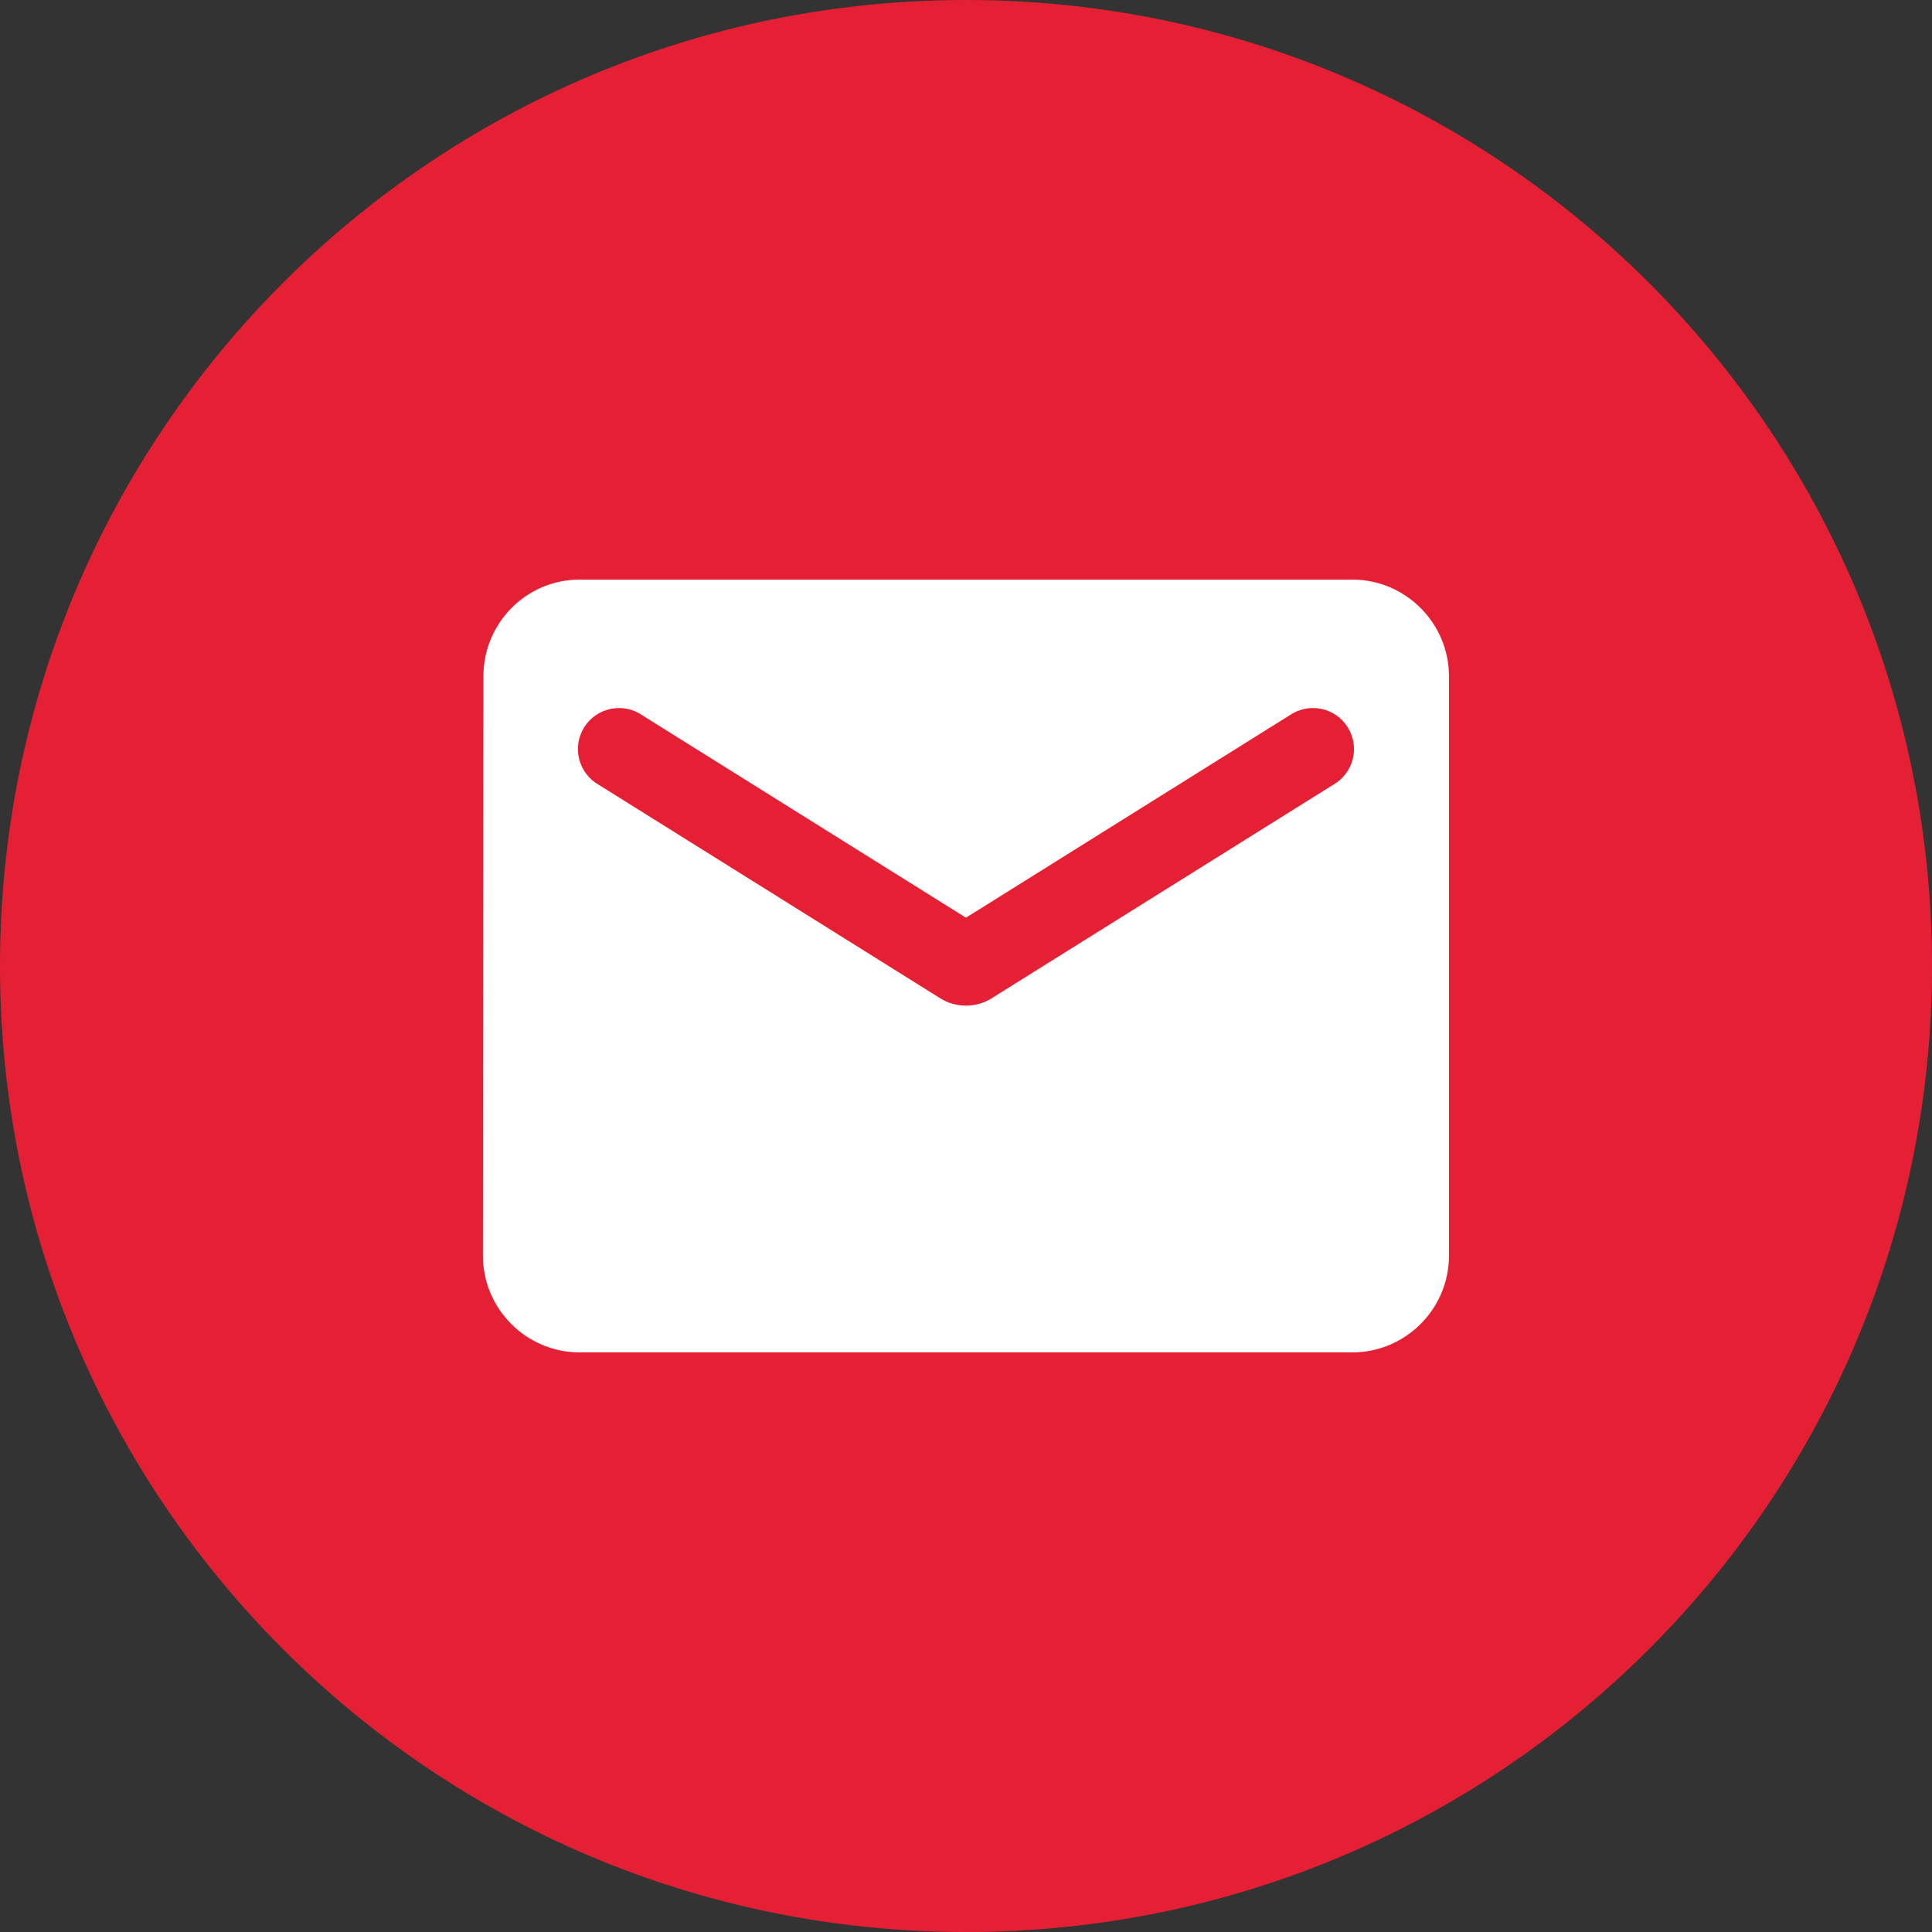 <svg width="40" height="40" viewBox="0 0 40 40" fill="none" xmlns="http://www.w3.org/2000/svg">
<rect x="0" y="0" width="40" height="40" fill="#333333" stroke="none"/>
<path d="M40 20C40 31.046 31.046 40 20 40C8.954 40 0 31.046 0 20C0 8.954 8.954 0 20 0C31.046 0 40 8.954 40 20Z" fill="#E62034"/>
<path d="M27.999 12H11.999C10.899 12 10.009 12.9 10.009 14L9.999 26C9.999 27.1 10.899 28 11.999 28H27.999C29.099 28 29.999 27.1 29.999 26V14C29.999 12.9 29.099 12 27.999 12ZM27.599 16.25L20.529 20.67C20.209 20.87 19.789 20.87 19.469 20.67L12.399 16.25C12.299 16.194 12.211 16.118 12.141 16.026C12.071 15.935 12.02 15.831 11.992 15.719C11.963 15.608 11.958 15.492 11.975 15.378C11.993 15.265 12.034 15.156 12.095 15.058C12.155 14.961 12.236 14.877 12.33 14.811C12.424 14.745 12.531 14.7 12.644 14.676C12.756 14.653 12.873 14.653 12.985 14.676C13.098 14.699 13.205 14.745 13.299 14.81L19.999 19L26.699 14.81C26.794 14.745 26.901 14.699 27.013 14.676C27.126 14.653 27.242 14.653 27.355 14.676C27.467 14.7 27.574 14.745 27.669 14.811C27.763 14.877 27.843 14.961 27.904 15.058C27.965 15.156 28.005 15.265 28.023 15.378C28.041 15.492 28.035 15.608 28.007 15.719C27.978 15.831 27.927 15.935 27.857 16.026C27.787 16.118 27.7 16.194 27.599 16.25Z" fill="white"/>
</svg>
